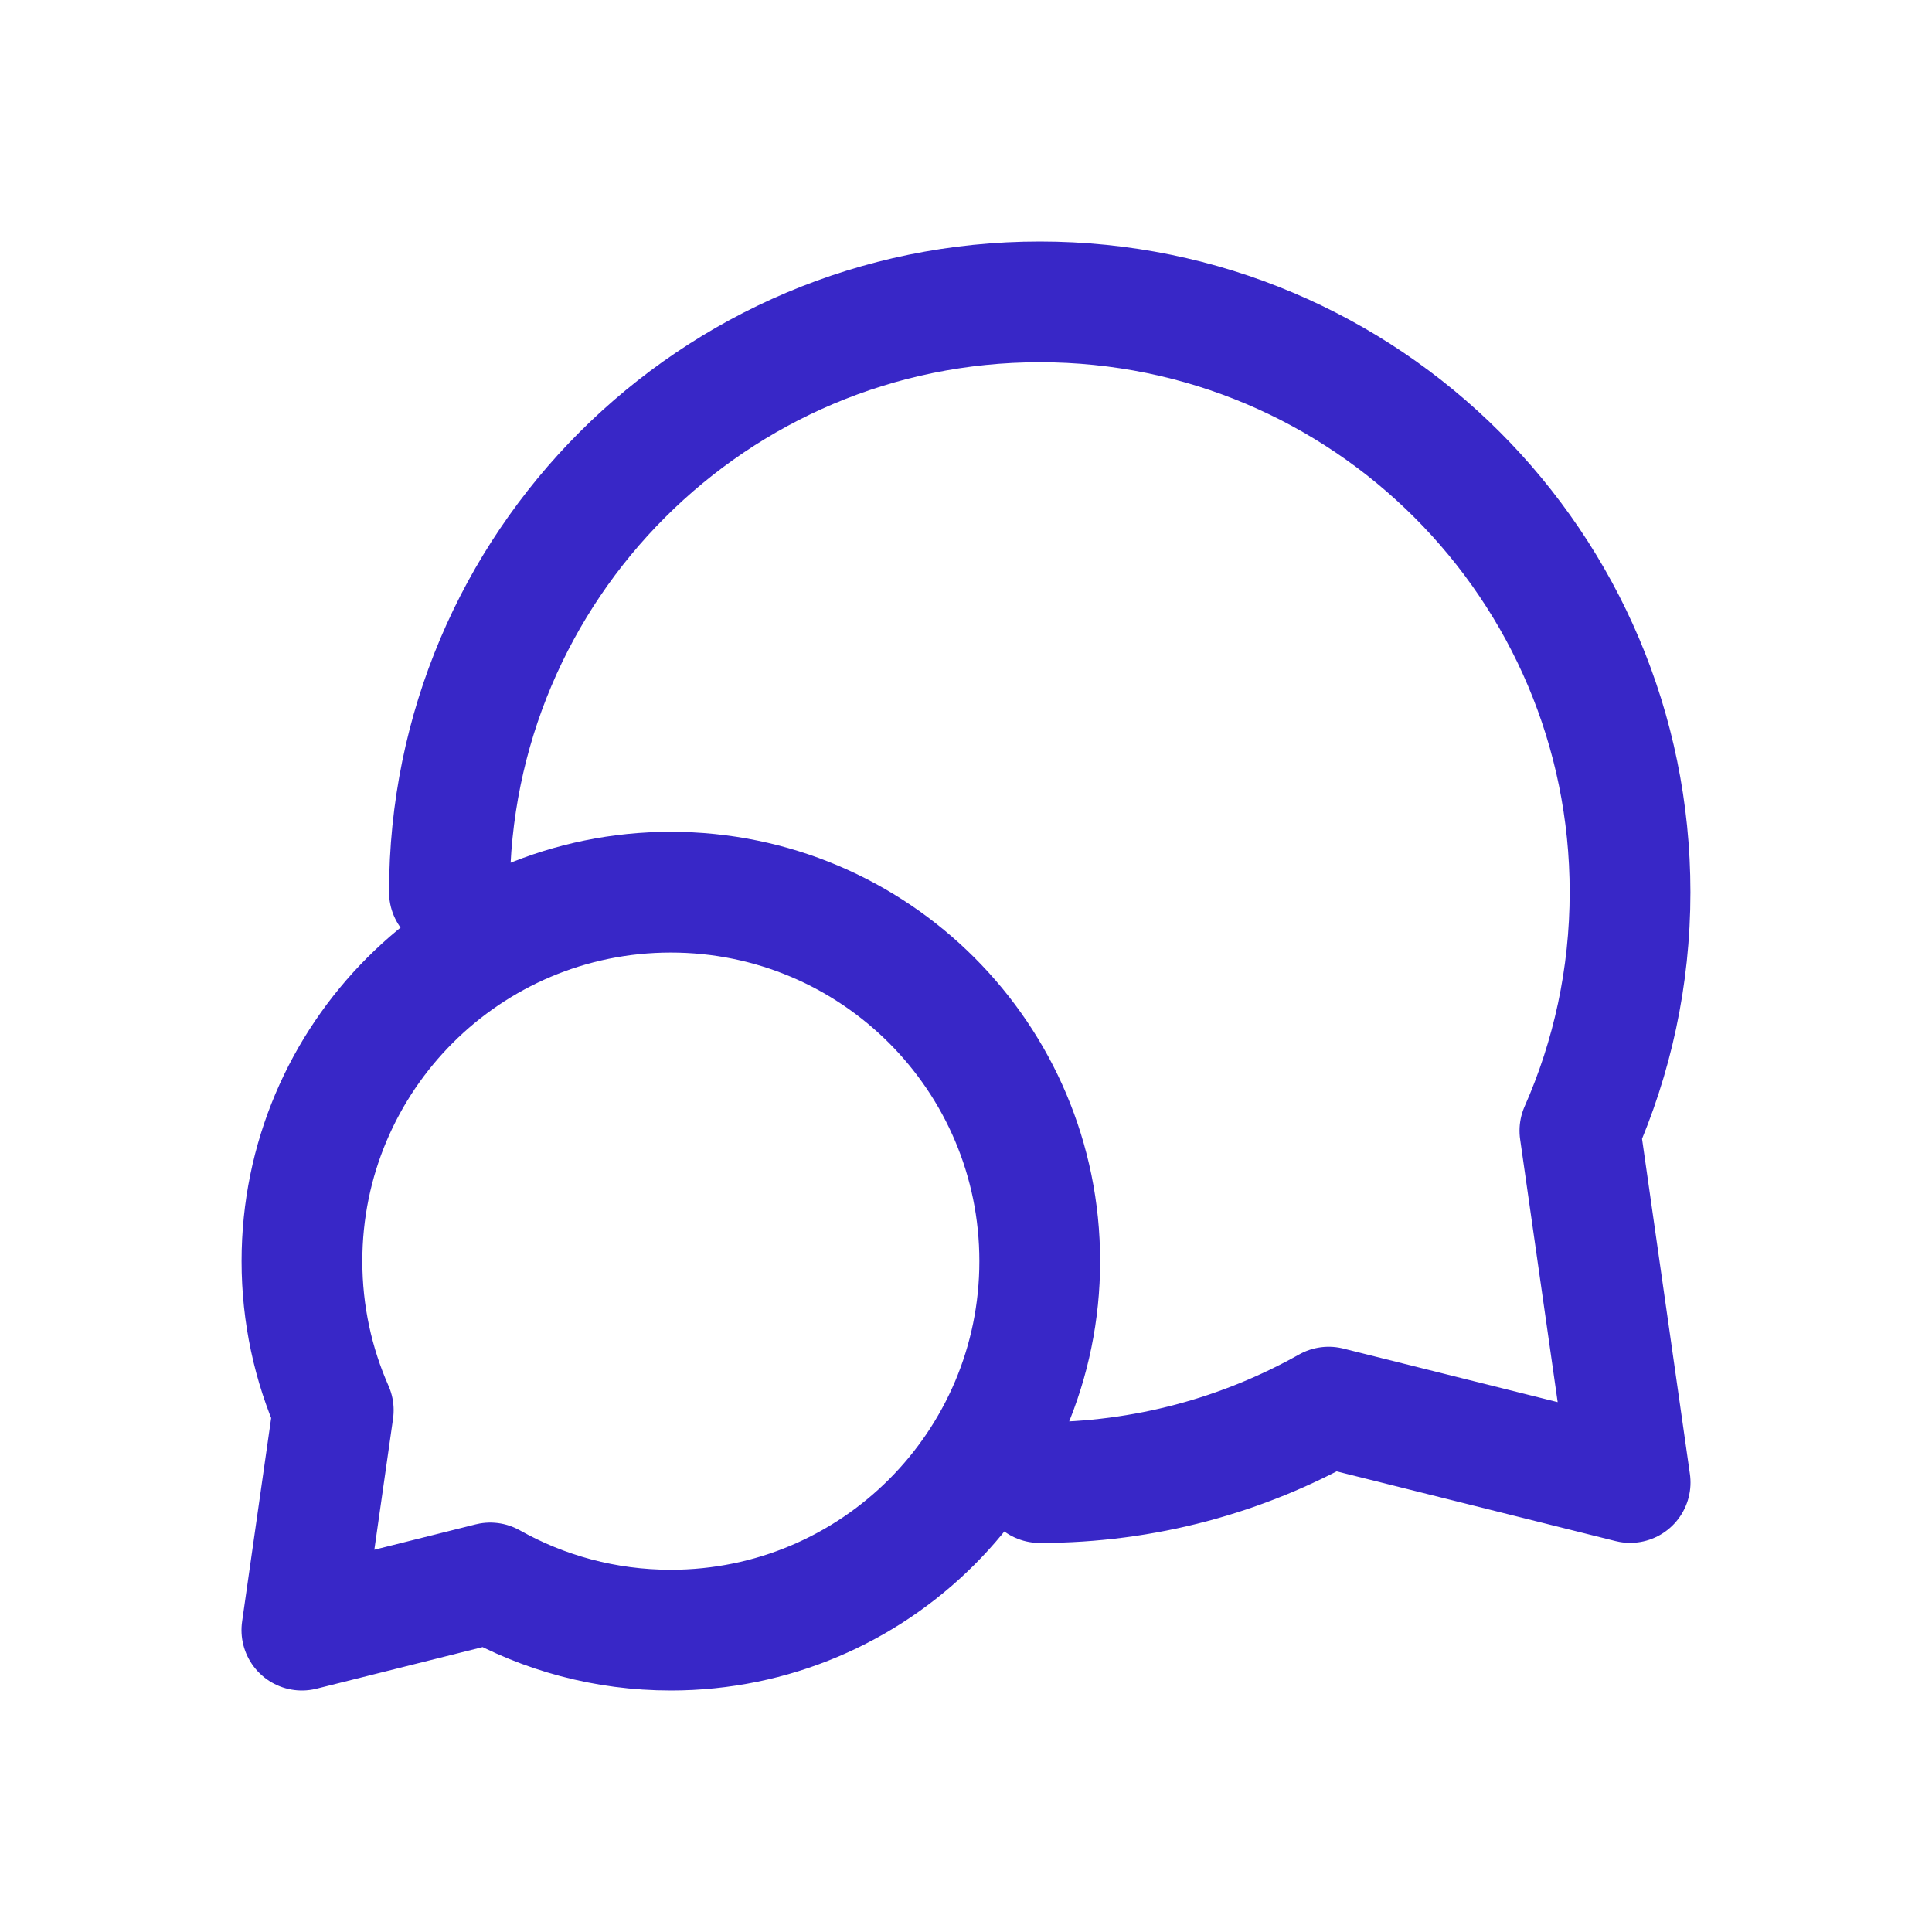 <svg width="24" height="24" viewBox="0 0 24 24" fill="none" xmlns="http://www.w3.org/2000/svg">
<path d="M5.583 11.083C5.583 7.033 8.866 3.75 12.916 3.75C16.966 3.75 20.249 7.033 20.249 11.083C20.249 12.137 20.026 13.14 19.626 14.046L20.25 18.416L16.505 17.48C15.444 18.076 14.22 18.417 12.916 18.417M3.751 15.667C3.751 16.326 3.89 16.952 4.14 17.518L3.75 20.25L6.09 19.664C6.753 20.037 7.519 20.25 8.333 20.25C10.864 20.25 12.916 18.198 12.916 15.667C12.916 13.135 10.864 11.083 8.333 11.083C5.803 11.083 3.751 13.135 3.751 15.667Z" stroke="#3827C7" stroke-width="1.5" stroke-linecap="round" stroke-linejoin="round"/>
</svg>
